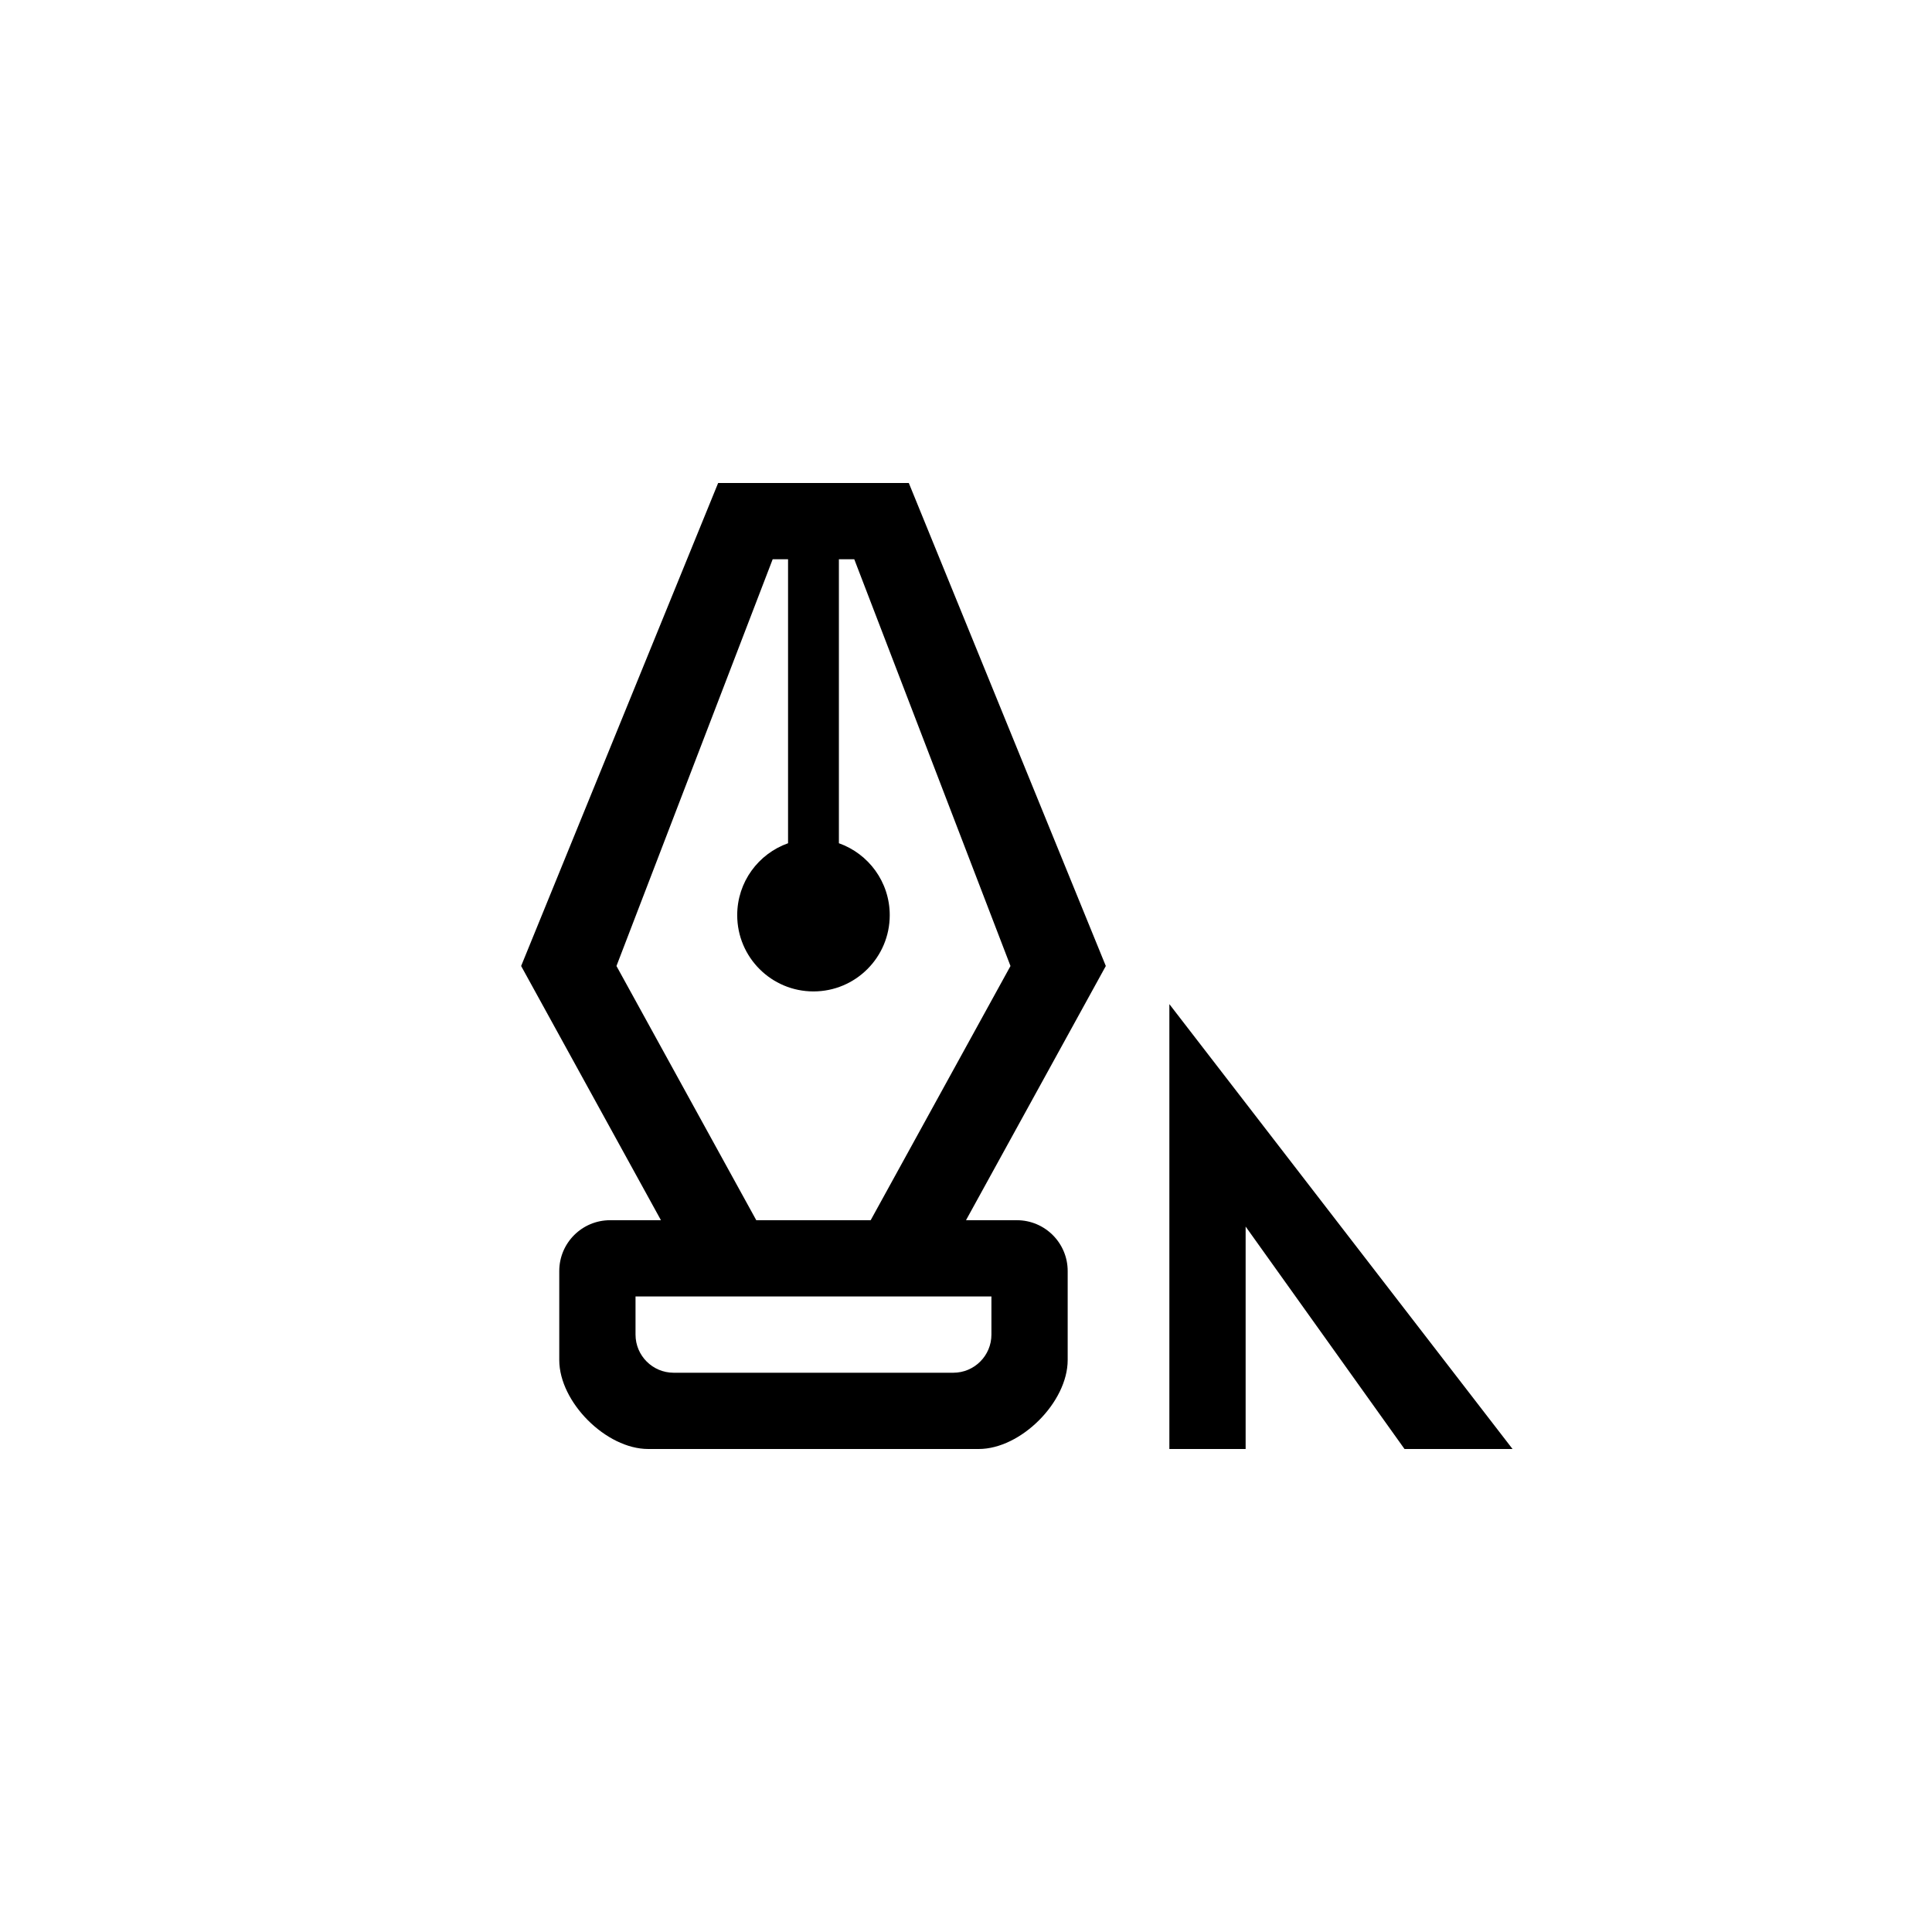 <?xml version="1.0" encoding="utf-8"?>
<!DOCTYPE svg PUBLIC "-//W3C//DTD SVG 1.1//EN" "http://www.w3.org/Graphics/SVG/1.1/DTD/svg11.dtd">
<!-- Uploaded to: SVG Repo, www.svgrepo.com, Generator: SVG Repo Mixer Tools -->
<svg width="800px" height="800px" viewBox="0 0 76 76" xmlns="http://www.w3.org/2000/svg" xmlns:xlink="http://www.w3.org/1999/xlink" version="1.1" baseProfile="full" enable-background="new 0 0 76.00 76.00" xml:space="preserve">
	<path fill="#000000" fill-opacity="1" stroke-width="0.2" stroke-linejoin="round" d="M 22,50C 22,48.895 22.895,48 24,48L 26,48L 20.5,38L 28.25,19L 35.75,19L 43.5,38L 38,48L 40,48C 41.105,48 42,48.895 42,50L 42,53.5C 42,55.157 40.157,57 38.5,57L 25.5,57C 23.843,57 22,55.157 22,53.5L 22,50 Z M 32,39C 30.343,39 29,37.657 29,36C 29,34.694 29.835,33.583 31,33.171L 31,22L 30.395,22L 24.25,38L 29.75,48L 34.25,48L 39.75,38L 33.605,22L 33,22L 33,33.171C 34.165,33.583 35,34.694 35,36C 35,37.657 33.657,39 32,39 Z M 25,51L 25,52.5C 25,53.328 25.672,54 26.5,54L 37.5,54C 38.328,54 39,53.328 39,52.5L 39,51L 25,51 Z M 46,57L 46,39.5L 59.5,57L 55.25,57L 49,48.25L 49,57L 46,57 Z "/>
</svg>